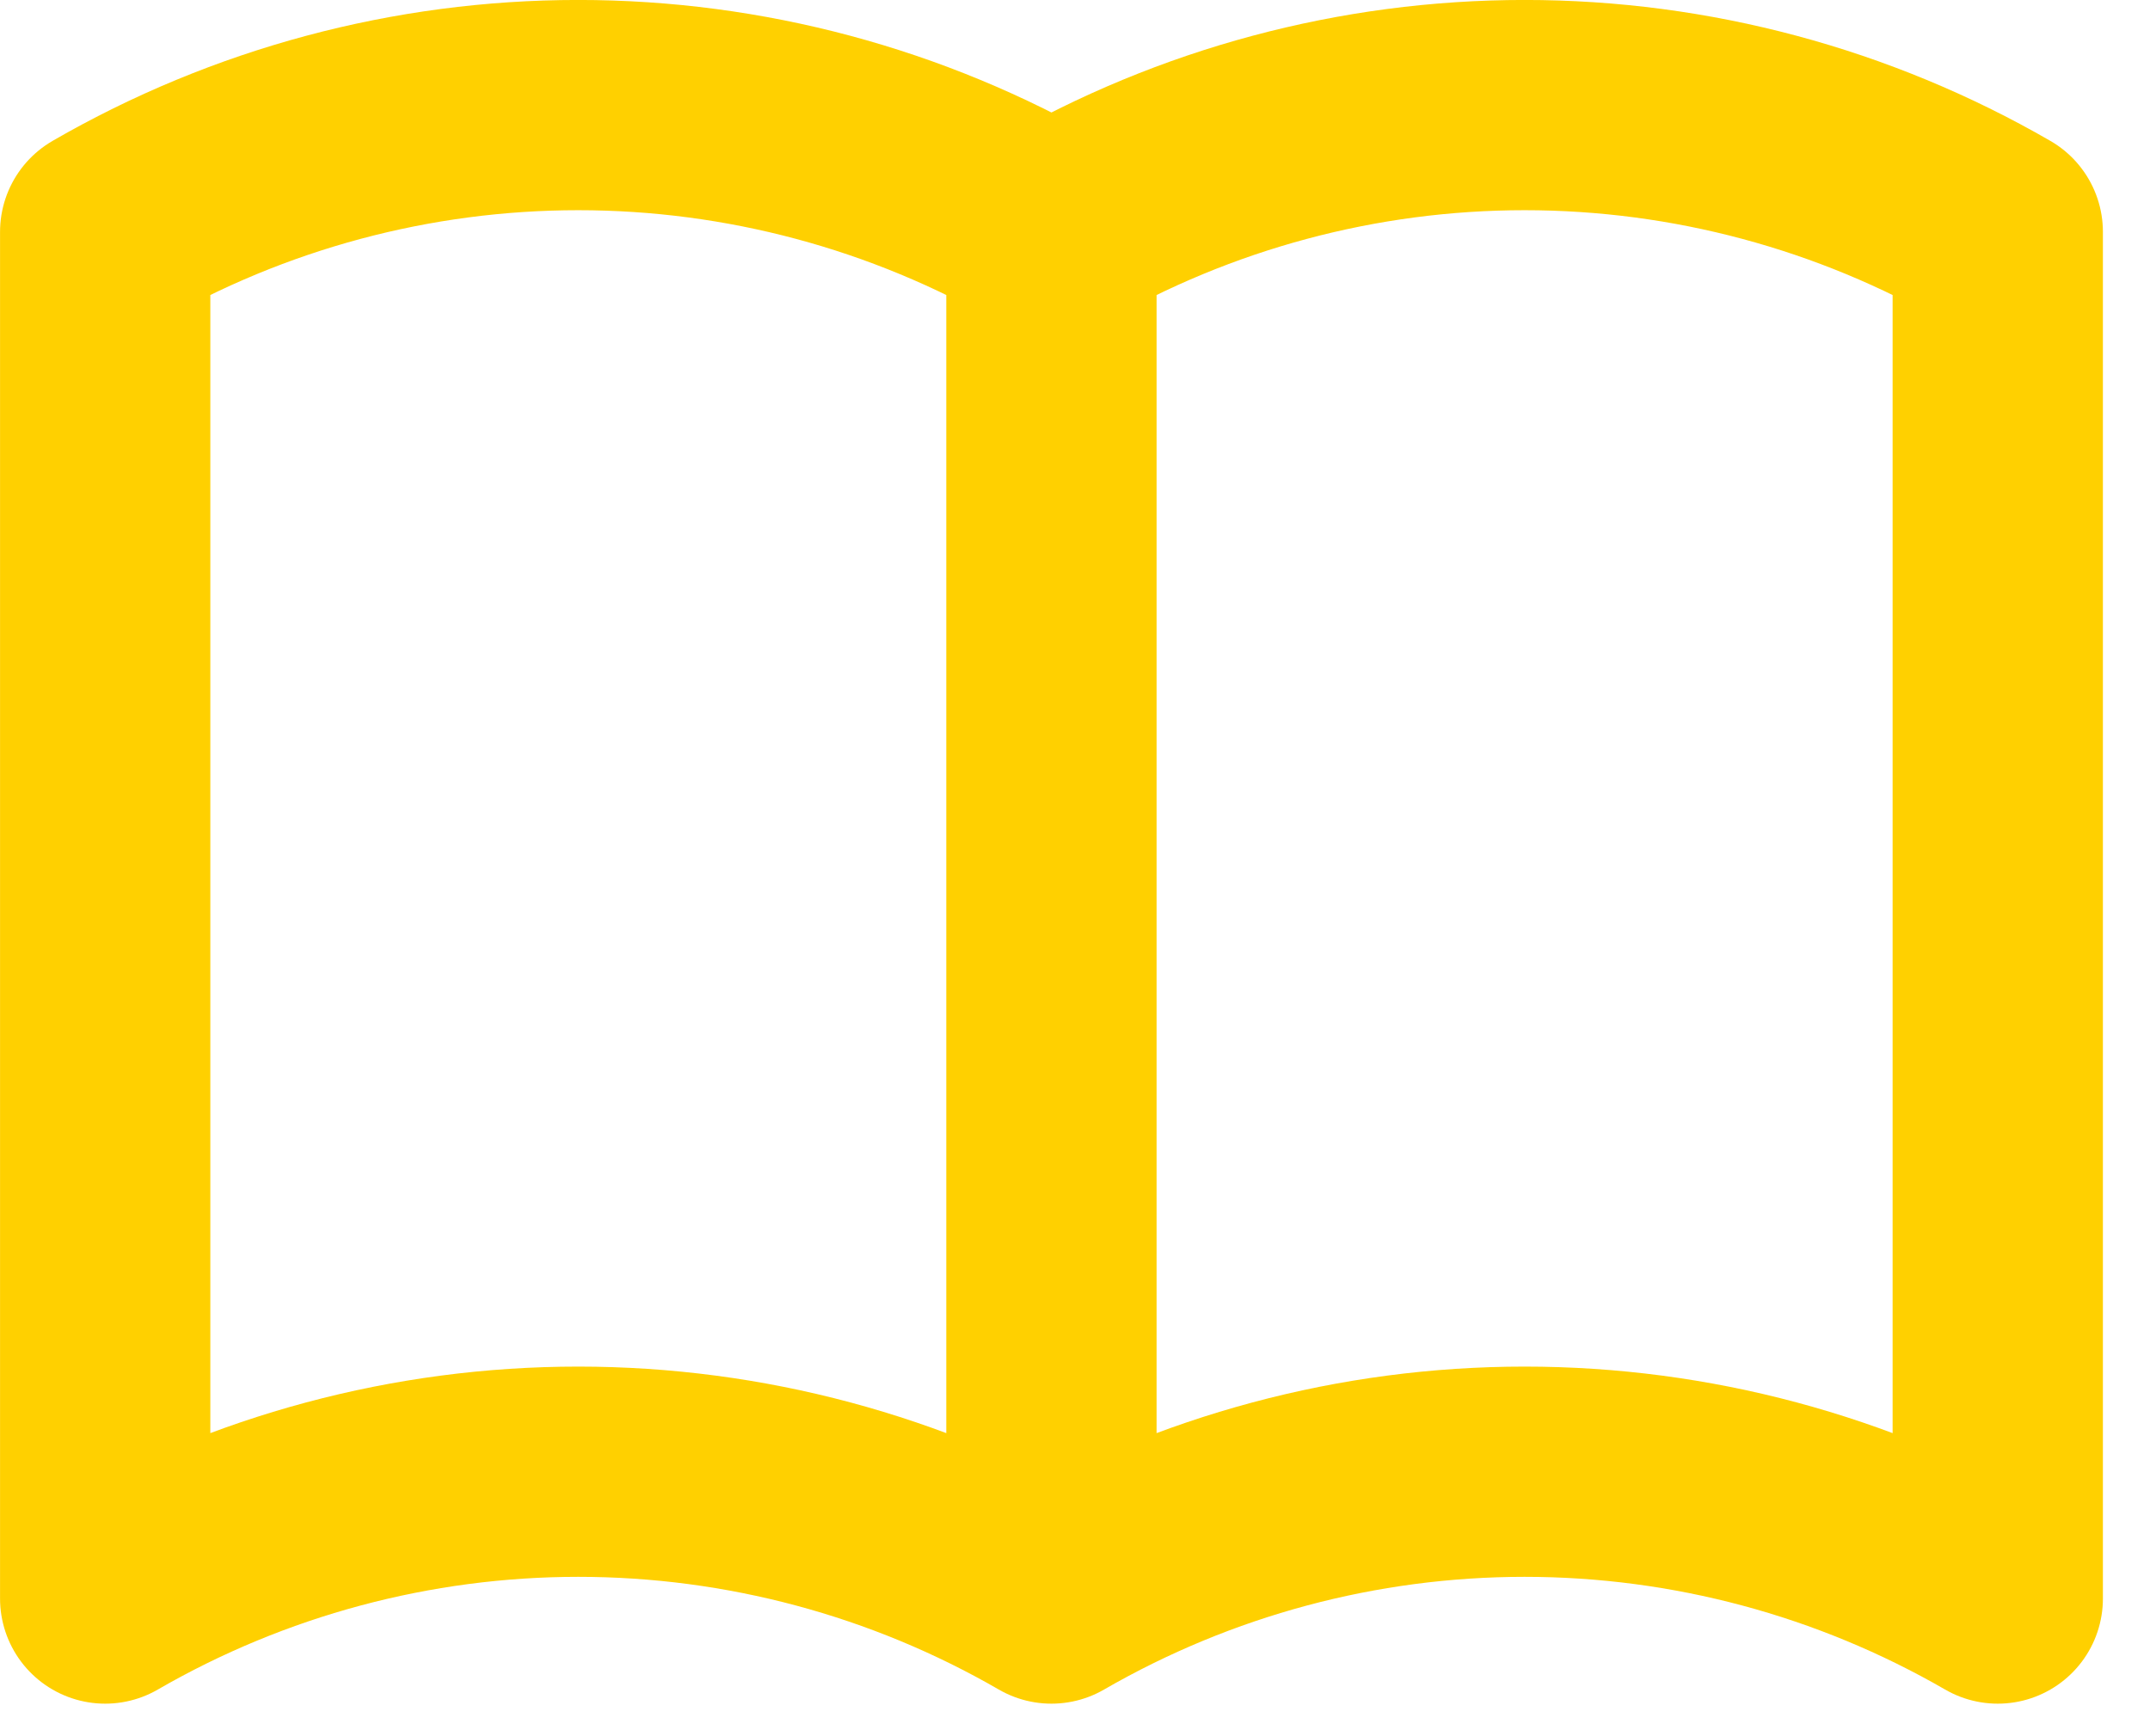 <svg width="26" height="21" viewBox="0 0 26 21" fill="none" xmlns="http://www.w3.org/2000/svg">
<path d="M12.715 19.335C10.976 18.33 9.002 17.801 6.993 17.801C4.985 17.801 3.011 18.33 1.272 19.335V2.805C3.011 1.8 4.985 1.271 6.993 1.271C9.002 1.271 10.976 1.8 12.715 2.805M12.715 19.335C14.455 18.33 16.428 17.801 18.437 17.801C20.446 17.801 22.419 18.33 24.159 19.335V2.805C22.419 1.8 20.446 1.271 18.437 1.271C16.428 1.271 14.455 1.8 12.715 2.805M12.715 19.335V2.805" stroke="#FFD000" stroke-width="2.543" stroke-linecap="round" stroke-linejoin="round"/>
</svg>
